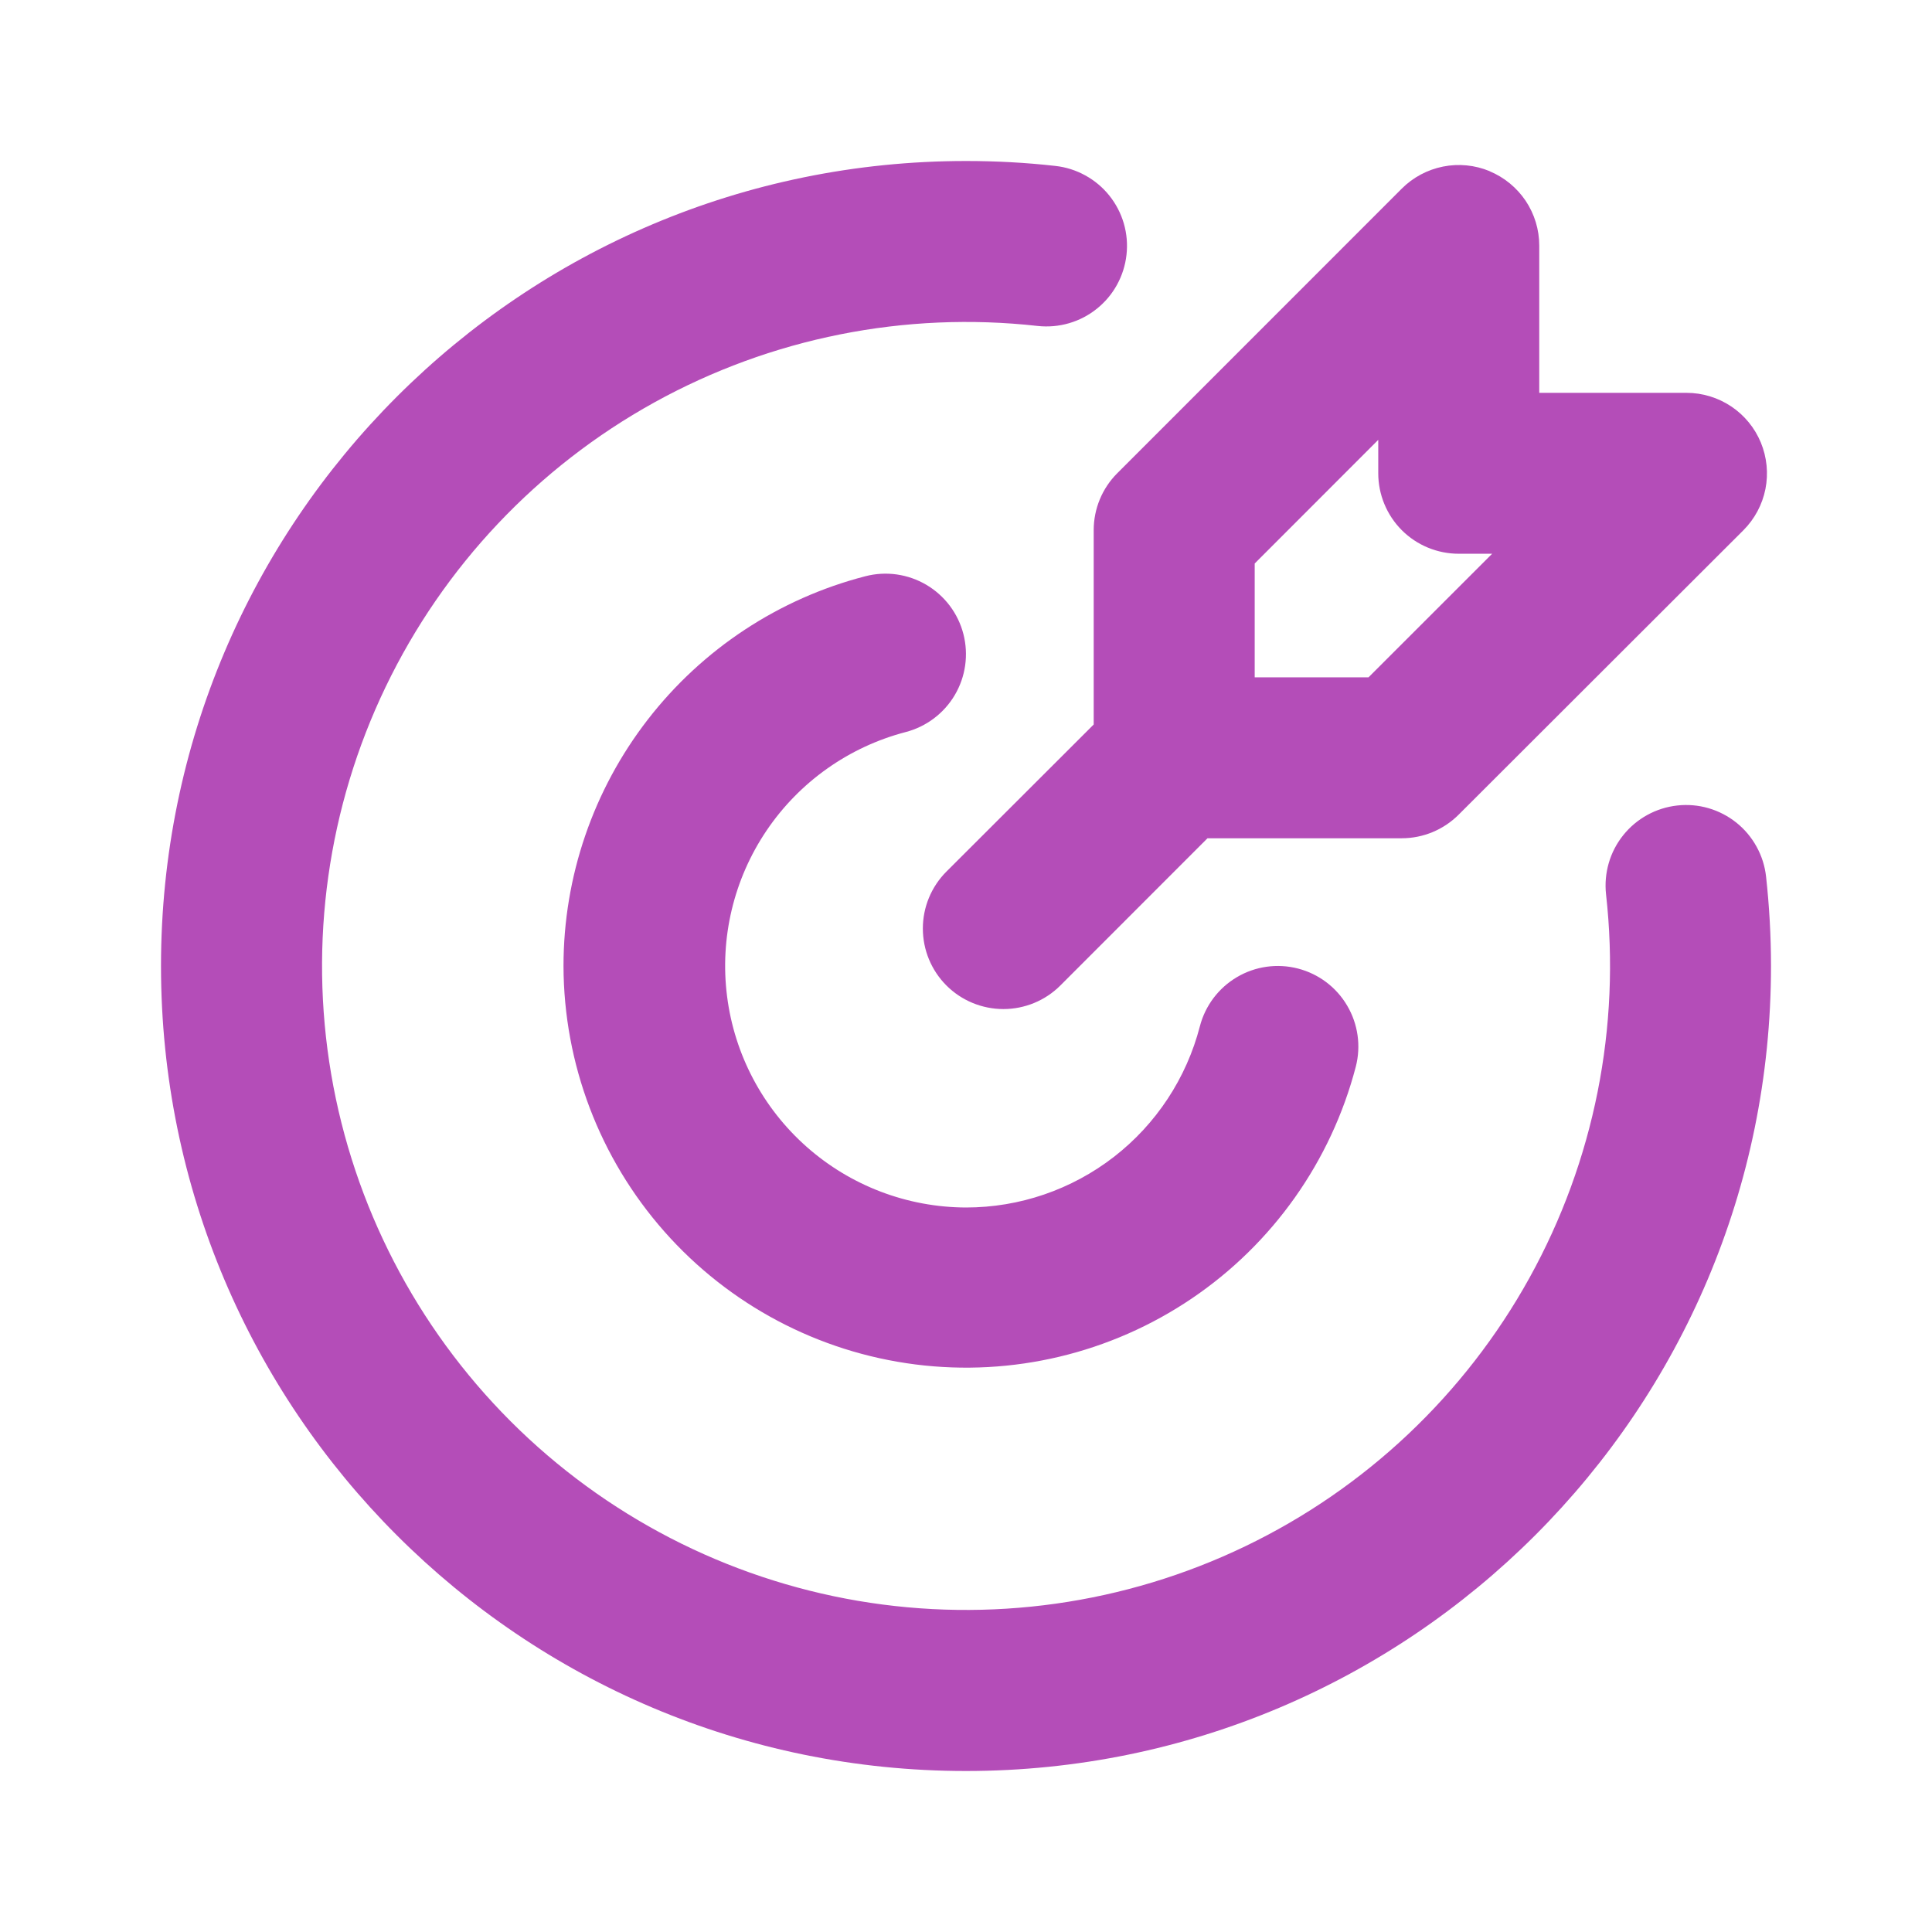 <svg width="42" height="42" viewBox="0 0 42 42" fill="none" xmlns="http://www.w3.org/2000/svg">
<g id="mingcute:target-line" clip-path="url(#clip0_724_9349)">
<g id="Group">
<path id="Vector" d="M21 3.5C21.656 3.5 22.304 3.535 22.942 3.607C23.171 3.632 23.392 3.702 23.593 3.813C23.795 3.924 23.973 4.073 24.116 4.252C24.26 4.432 24.367 4.638 24.431 4.858C24.495 5.079 24.515 5.31 24.489 5.539C24.464 5.767 24.394 5.988 24.283 6.19C24.173 6.391 24.023 6.569 23.844 6.712C23.665 6.856 23.459 6.963 23.238 7.027C23.017 7.091 22.786 7.111 22.558 7.086C19.674 6.763 16.761 7.345 14.222 8.75C11.683 10.155 9.643 12.315 8.385 14.93C7.127 17.545 6.713 20.486 7.199 23.347C7.686 26.208 9.05 28.846 11.101 30.898C13.153 32.95 15.792 34.314 18.653 34.801C21.514 35.287 24.455 34.873 27.07 33.615C29.685 32.357 31.845 30.317 33.25 27.778C34.655 25.239 35.237 22.326 34.914 19.442C34.889 19.214 34.909 18.983 34.973 18.762C35.037 18.541 35.144 18.335 35.288 18.156C35.578 17.794 36 17.562 36.461 17.511C36.923 17.459 37.385 17.594 37.748 17.884C37.927 18.027 38.076 18.205 38.187 18.407C38.298 18.608 38.368 18.829 38.393 19.058C38.463 19.696 38.5 20.344 38.5 21C38.5 30.665 30.665 38.5 21 38.5C11.335 38.5 3.5 30.665 3.5 21C3.5 11.335 11.335 3.5 21 3.5ZM20.944 13.785C21.059 14.234 20.992 14.711 20.756 15.11C20.52 15.509 20.135 15.799 19.686 15.915C18.452 16.238 17.378 16.999 16.664 18.056C15.95 19.113 15.645 20.394 15.806 21.659C15.966 22.925 16.582 24.088 17.538 24.933C18.494 25.778 19.724 26.246 21 26.25C22.164 26.25 23.294 25.863 24.215 25.15C25.135 24.437 25.792 23.439 26.084 22.312C26.2 21.863 26.49 21.478 26.89 21.242C27.289 21.006 27.767 20.939 28.216 21.055C28.666 21.171 29.051 21.461 29.286 21.861C29.522 22.261 29.59 22.738 29.474 23.188C28.937 25.245 27.669 27.037 25.907 28.229C24.146 29.42 22.01 29.93 19.901 29.662C17.791 29.394 15.851 28.367 14.443 26.773C13.035 25.179 12.255 23.127 12.25 21C12.25 19.06 12.895 17.175 14.083 15.642C15.271 14.108 16.934 13.012 18.812 12.527C19.035 12.469 19.267 12.456 19.494 12.488C19.722 12.521 19.941 12.597 20.139 12.714C20.337 12.831 20.51 12.986 20.648 13.169C20.786 13.353 20.887 13.562 20.944 13.785ZM32.382 3.722C32.701 3.855 32.974 4.079 33.167 4.366C33.359 4.654 33.462 4.992 33.462 5.338V8.54H36.663C37.009 8.54 37.347 8.643 37.635 8.835C37.922 9.027 38.147 9.301 38.279 9.62C38.411 9.94 38.446 10.292 38.379 10.631C38.311 10.971 38.144 11.283 37.9 11.527L31.71 17.71C31.382 18.038 30.937 18.223 30.473 18.223H26.25L23.051 21.424C22.723 21.752 22.277 21.936 21.813 21.936C21.349 21.936 20.903 21.752 20.575 21.424C20.246 21.095 20.062 20.65 20.062 20.185C20.062 19.721 20.246 19.276 20.575 18.947L23.776 15.75V11.525C23.776 11.061 23.96 10.616 24.288 10.288L30.474 4.1C30.719 3.855 31.031 3.689 31.371 3.621C31.71 3.553 32.062 3.588 32.382 3.72V3.722ZM29.962 9.562L27.276 12.25V14.725H29.75L32.438 12.038H31.712C31.248 12.038 30.802 11.854 30.474 11.526C30.146 11.197 29.962 10.752 29.962 10.288V9.562Z" fill="#B44DB8"/>
</g>
</g>
<defs>
<clipPath id="clip0_724_9349">
<rect width="42" height="42" fill="white"/>
</clipPath>
</defs>
</svg>
